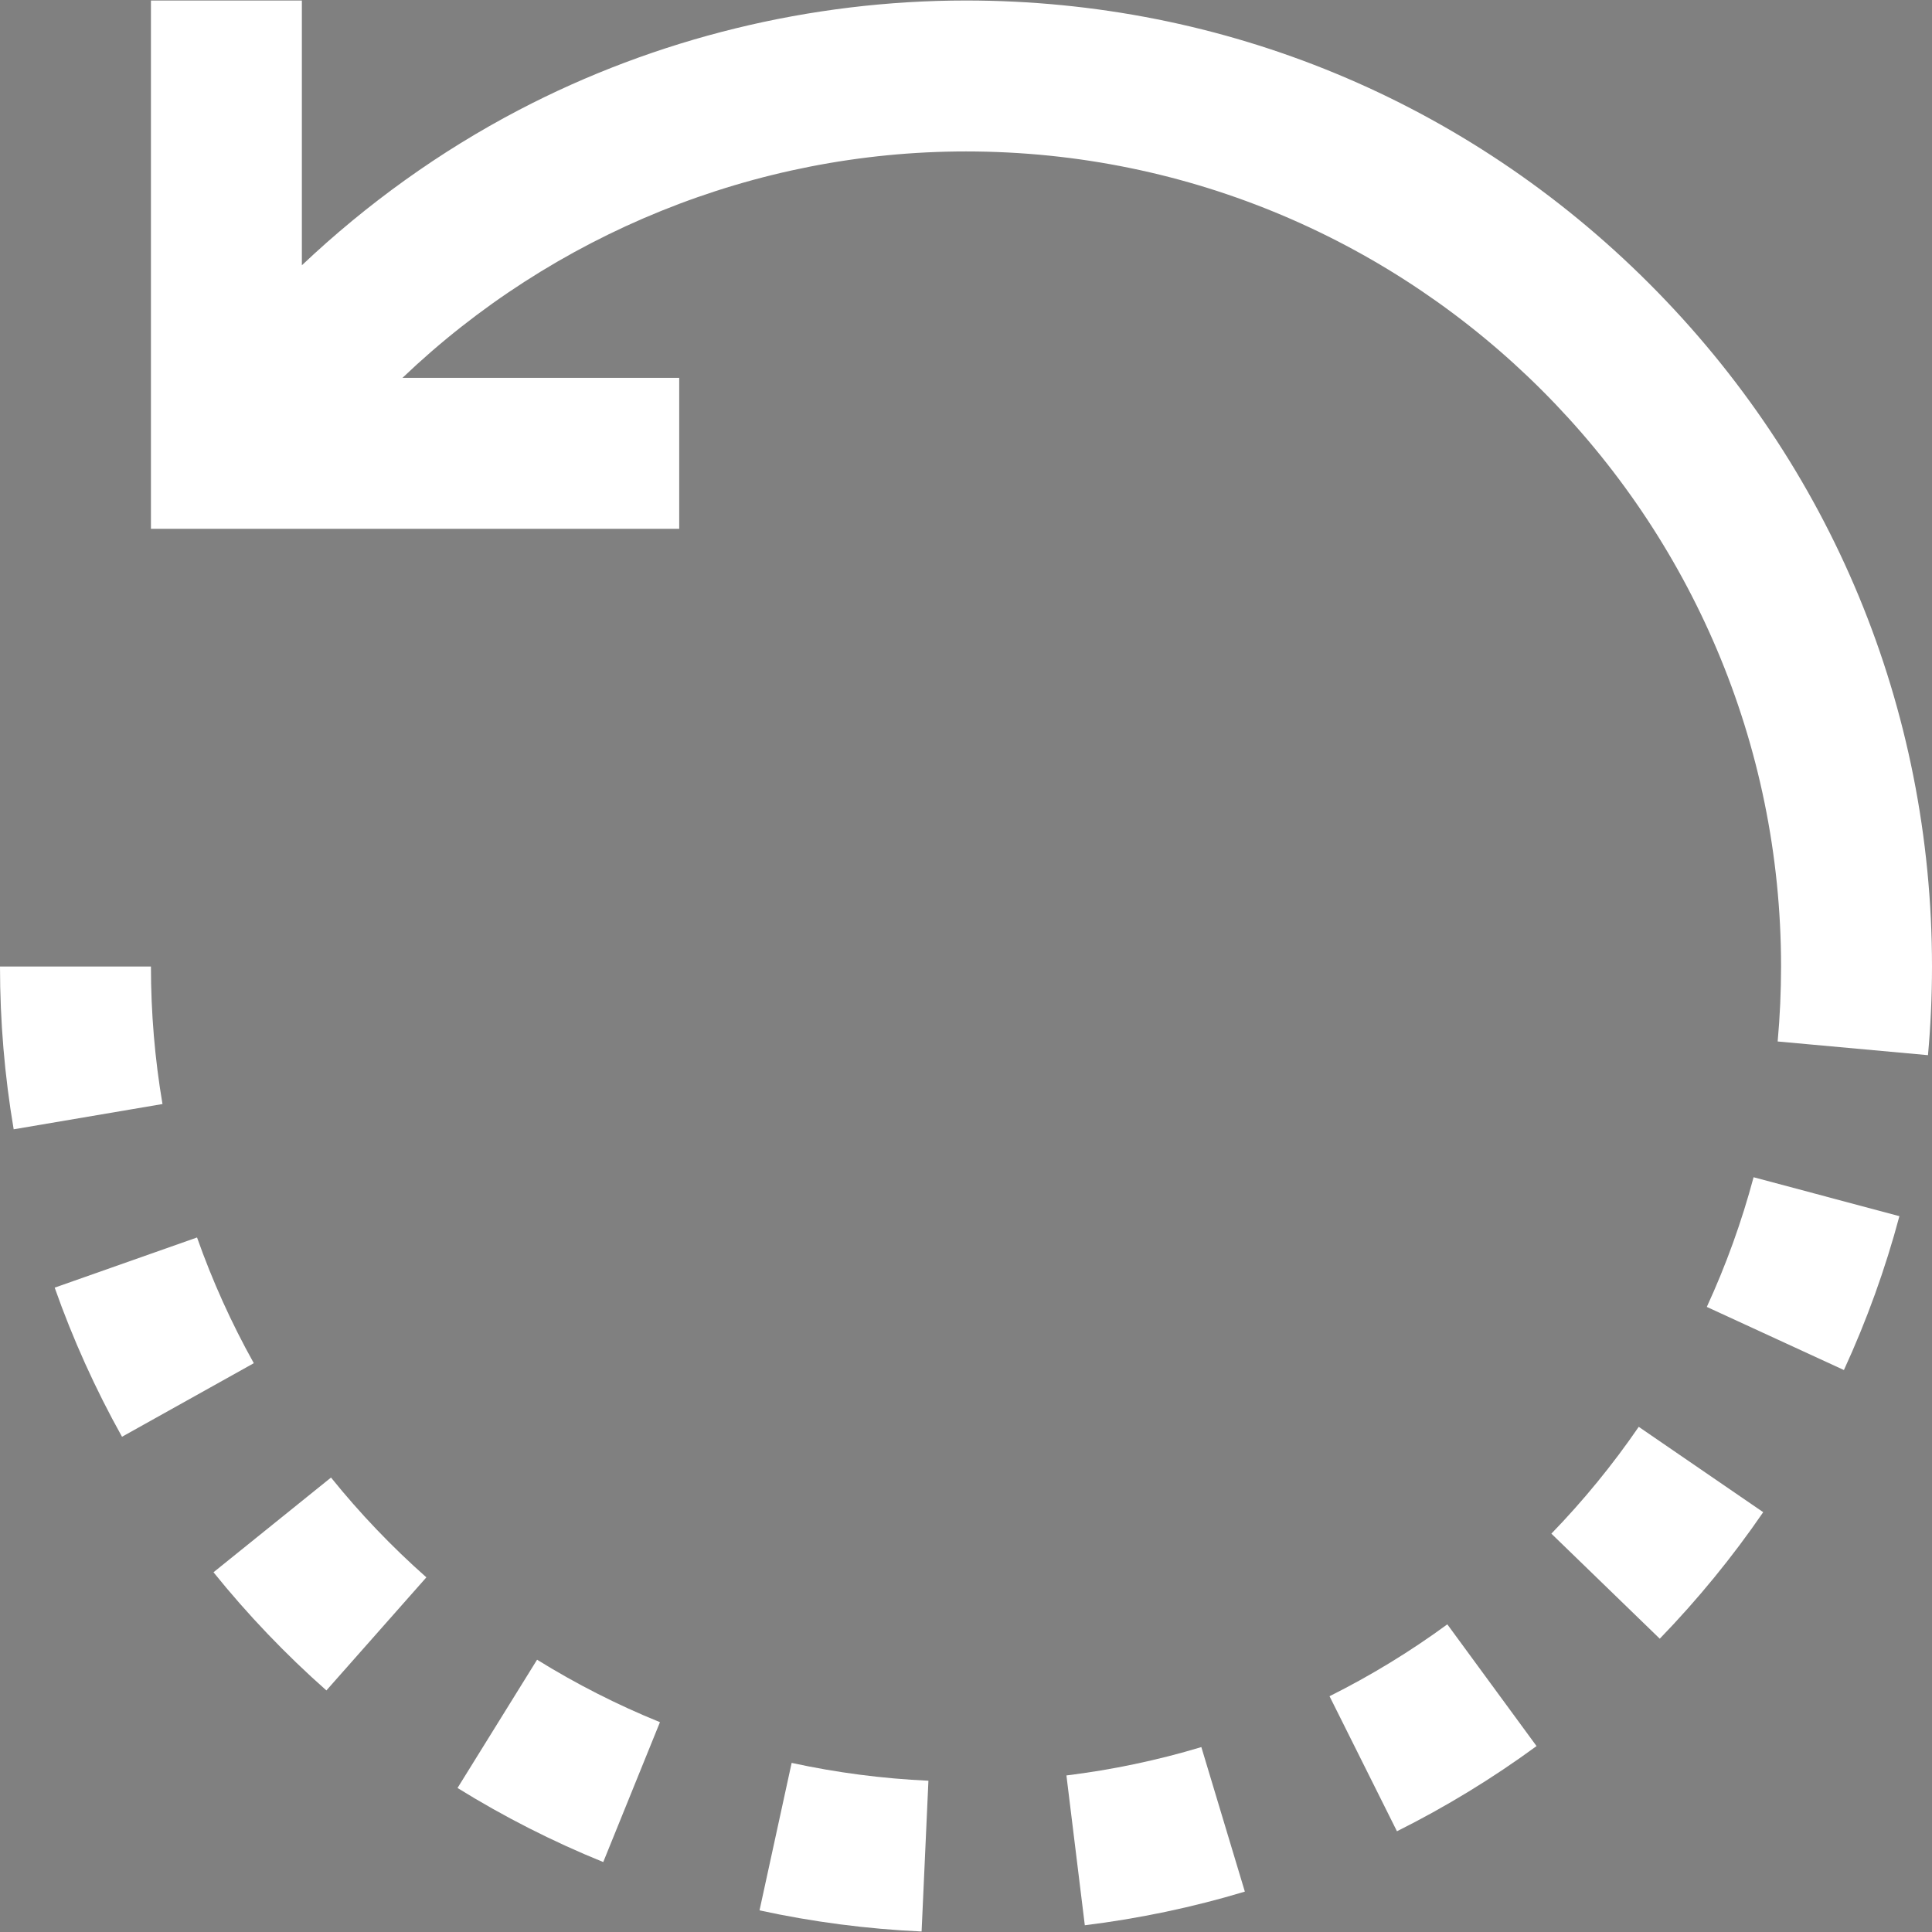<?xml version="1.0" encoding="iso-8859-1"?>
<!-- Generator: Adobe Illustrator 19.0.0, SVG Export Plug-In . SVG Version: 6.00 Build 0)  -->
<svg version="1.1" id="Capa_1" xmlns="http://www.w3.org/2000/svg" xmlns:xlink="http://www.w3.org/1999/xlink" x="0px" y="0px"
	 viewBox="0 0 512 512" style="enable-background:new 0 0 512 512;" xml:space="preserve">
<rect x="0" y="0" width="512" height="512" fill="#808080" stroke="none"/>
<g>
	<g>
		<g>
			<path fill="white" d="M437.02,75.112C388.667,26.76,324.38,0.133,256,0.133c-41.218,0-82.189,10.033-118.485,29.016
				C116.586,40.094,97.191,54.029,80,70.302V0.133H40v140h140v-40h-73.338c39.887-38.075,93.411-60,149.338-60
				c119.102,0,216,96.896,216,215.999c-0.001,6.632-0.304,13.317-0.901,19.87l39.836,3.628c0.706-7.753,1.064-15.658,1.065-23.495
				l-20-0.002h20C512,187.752,485.371,123.466,437.02,75.112z"/>
			<polygon points="512,256.132 512,256.132 512,256.133 			"/>
		</g>
	</g>
</g>
<g>
	<g>
		<path fill="white" d="M87.724,391.566l-31.145,25.101c9.048,11.226,19.114,21.762,29.92,31.315l26.494-29.967
			C103.867,409.946,95.365,401.049,87.724,391.566z"/>
	</g>
</g>
<g>
	<g>
		<path fill="white" d="M52.219,327.943l-37.727,13.296c4.794,13.601,10.796,26.896,17.842,39.517l34.926-19.497
			C61.319,350.617,56.259,339.407,52.219,327.943z"/>
	</g>
</g>
<g>
	<g>
		<path fill="white" d="M40,256.133H0c0,14.47,1.22,28.986,3.624,43.145l39.436-6.698C41.029,280.627,40,268.365,40,256.133z"/>
	</g>
</g>
<g>
	<g>
		<path fill="white" d="M142.33,439.841l-21.082,33.993c12.271,7.611,25.265,14.215,38.618,19.629l15.029-37.069
			C163.637,451.831,152.68,446.26,142.33,439.841z"/>
	</g>
</g>
<g>
	<g>
		<path fill="white" d="M464.717,311.981c-3.137,11.748-7.307,23.311-12.395,34.365l36.335,16.727c6.037-13.115,10.985-26.835,14.706-40.777
			L464.717,311.981z"/>
	</g>
</g>
<g>
	<g>
		<path fill="white" d="M383.554,430.468c-9.833,7.208-20.335,13.616-31.213,19.047l17.867,35.788c12.896-6.438,25.342-14.033,36.994-22.574
			L383.554,430.468z"/>
	</g>
</g>
<g>
	<g>
		<path fill="white" d="M434.282,378.123c-6.883,10.035-14.672,19.56-23.152,28.311l28.725,27.837c10.041-10.361,19.265-21.642,27.415-33.527
			L434.282,378.123z"/>
	</g>
</g>
<g>
	<g>
		<path fill="white" d="M318.37,462.995c-11.632,3.503-23.662,6.03-35.756,7.515l4.873,39.702c14.343-1.761,28.612-4.76,42.412-8.914
			L318.37,462.995z"/>
	</g>
</g>
<g>
	<g>
		<path fill="white" d="M209.794,467.185l-8.514,39.083c14.054,3.062,28.505,4.946,42.953,5.6l1.809-39.959
			C233.844,471.357,221.648,469.766,209.794,467.185z"/>
	</g>
</g>
<g>
</g>
<g>
</g>
<g>
</g>
<g>
</g>
<g>
</g>
<g>
</g>
<g>
</g>
<g>
</g>
<g>
</g>
<g>
</g>
<g>
</g>
<g>
</g>
<g>
</g>
<g>
</g>
<g>
</g>
</svg>
